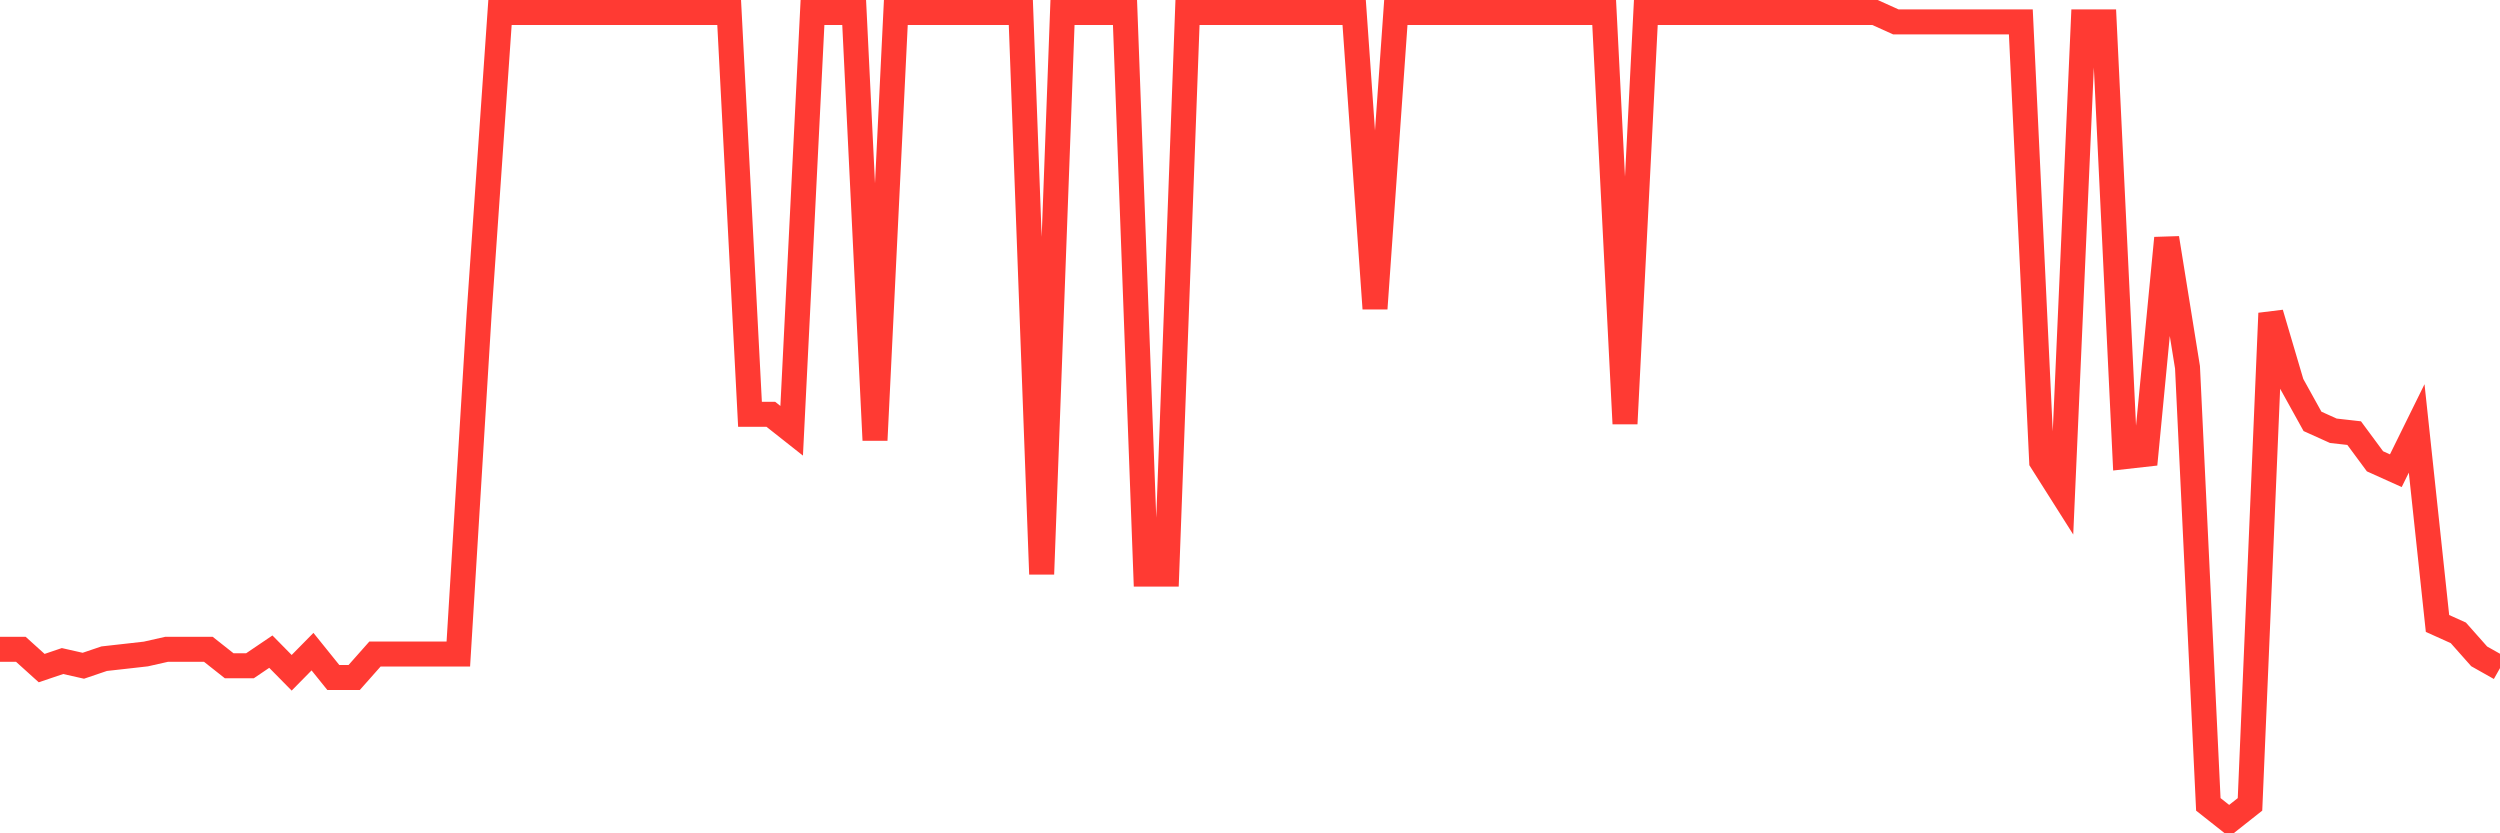<svg
  xmlns="http://www.w3.org/2000/svg"
  xmlns:xlink="http://www.w3.org/1999/xlink"
  width="120"
  height="40"
  viewBox="0 0 120 40"
  preserveAspectRatio="none"
>
  <polyline
    points="0,31.166 1,31.166 2,32.069 3,31.73 4,31.956 5,31.617 6,31.505 7,31.392 8,31.166 9,31.166 10,31.166 11,31.956 12,31.956 13,31.279 14,32.294 15,31.279 16,32.52 17,32.52 18,31.392 19,31.392 20,31.392 21,31.392 22,31.392 23,15.037 24,0.6 25,0.6 26,0.6 27,0.6 28,0.6 29,0.6 30,0.6 31,0.6 32,0.6 33,0.6 34,0.6 35,0.6 36,19.887 37,19.887 38,20.677 39,0.6 40,0.6 41,0.6 42,21.128 43,0.6 44,0.6 45,0.6 46,0.6 47,0.6 48,0.6 49,0.6 50,27.557 51,0.6 52,0.6 53,0.6 54,0.6 55,27.557 56,27.557 57,0.6 58,0.6 59,0.6 60,0.6 61,0.6 62,0.6 63,0.6 64,0.6 65,0.6 66,14.812 67,0.6 68,0.6 69,0.6 70,0.6 71,0.6 72,0.6 73,0.6 74,0.6 75,0.6 76,0.6 77,0.6 78,20.338 79,0.6 80,0.6 81,0.6 82,0.6 83,0.6 84,0.6 85,0.6 86,0.6 87,0.6 88,0.6 89,0.6 90,0.6 91,1.051 92,1.051 93,1.051 94,1.051 95,1.051 96,1.051 97,1.051 98,22.143 99,23.722 100,1.051 101,1.051 102,21.917 103,21.805 104,11.428 105,17.631 106,38.61 107,39.4 108,38.61 109,15.037 110,18.421 111,20.226 112,20.677 113,20.79 114,22.143 115,22.594 116,20.564 117,29.926 118,30.377 119,31.505 120,32.069"
    fill="none"
    stroke="#ff3a33"
    stroke-width="1.2"
  >
  </polyline>
</svg>